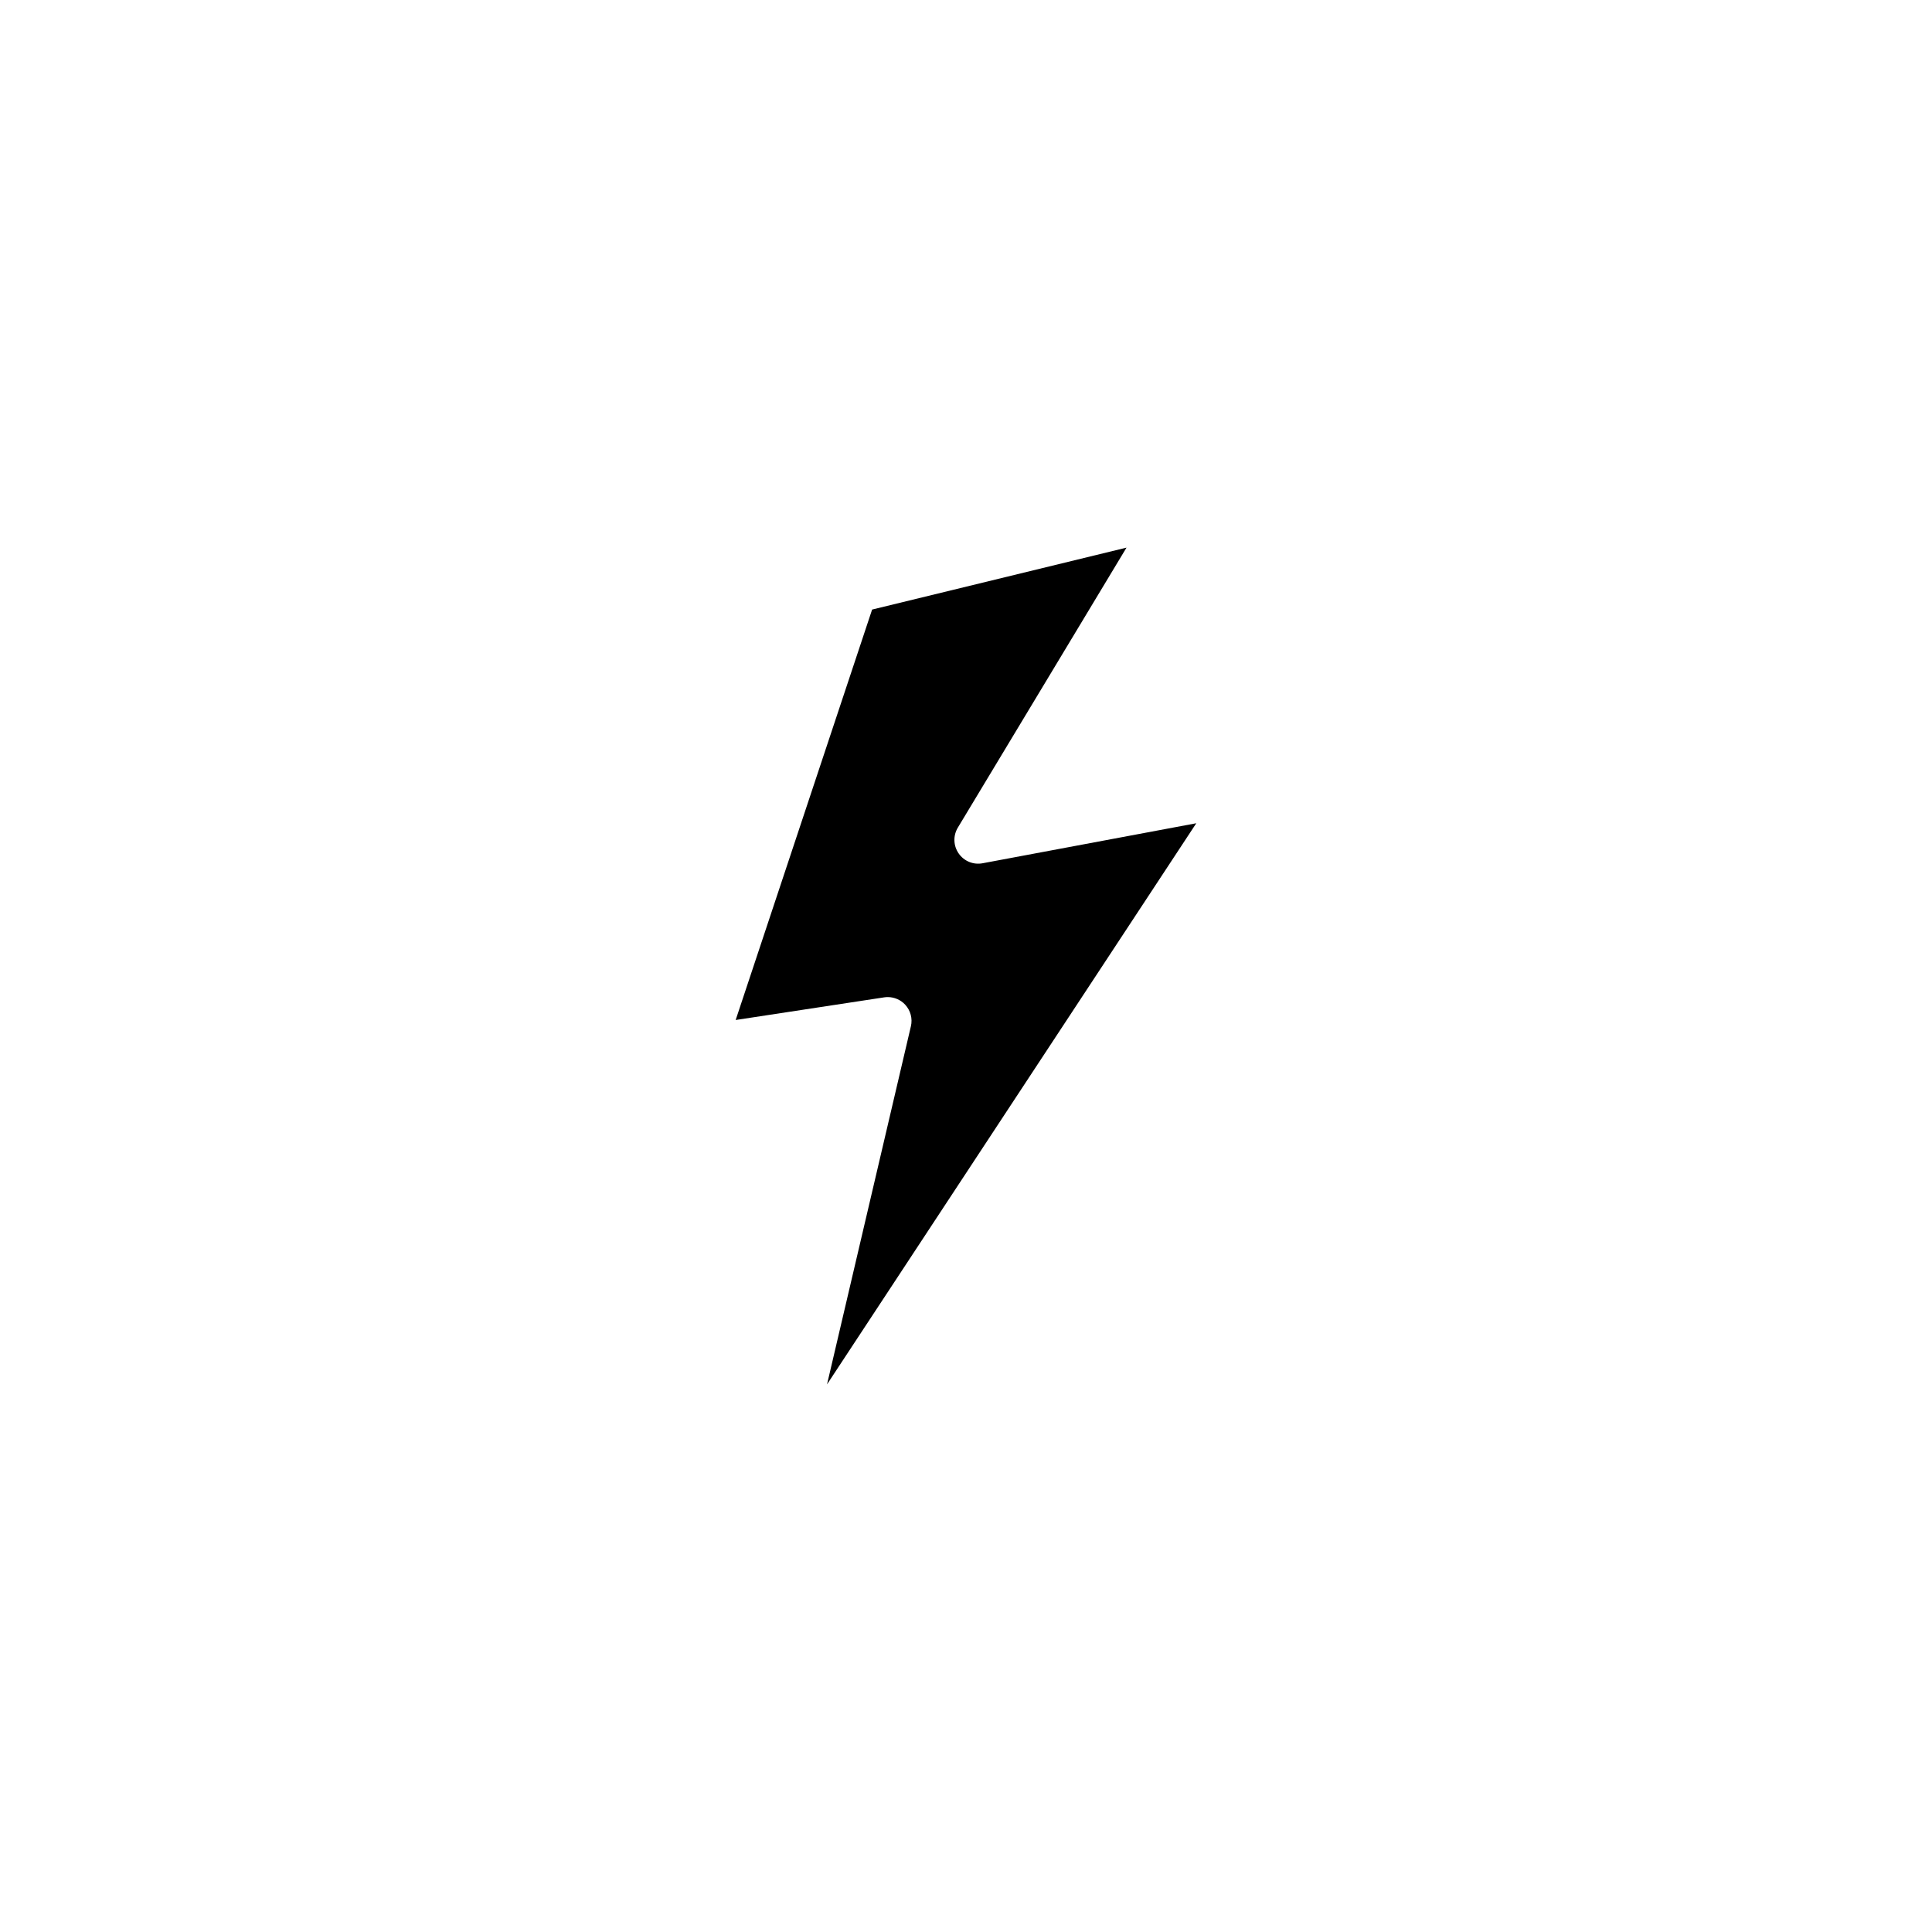 <?xml version="1.0" encoding="UTF-8"?>
<!-- The Best Svg Icon site in the world: iconSvg.co, Visit us! https://iconsvg.co -->
<svg fill="#000000" width="800px" height="800px" version="1.1" viewBox="144 144 512 512" xmlns="http://www.w3.org/2000/svg">
 <path d="m363.17 510.88 22.227-94.906c0.48-2.035-0.09-4.176-1.508-5.715-1.199-1.301-2.883-2.019-4.625-2.019-0.312 0-0.637 0.023-0.945 0.07l-39.359 6 36.16-108.77 67.418-16.414-44.703 74.207c-1.285 2.125-1.195 4.805 0.223 6.84 1.406 2.035 3.871 3.059 6.332 2.602l56.637-10.605z"/>
</svg>